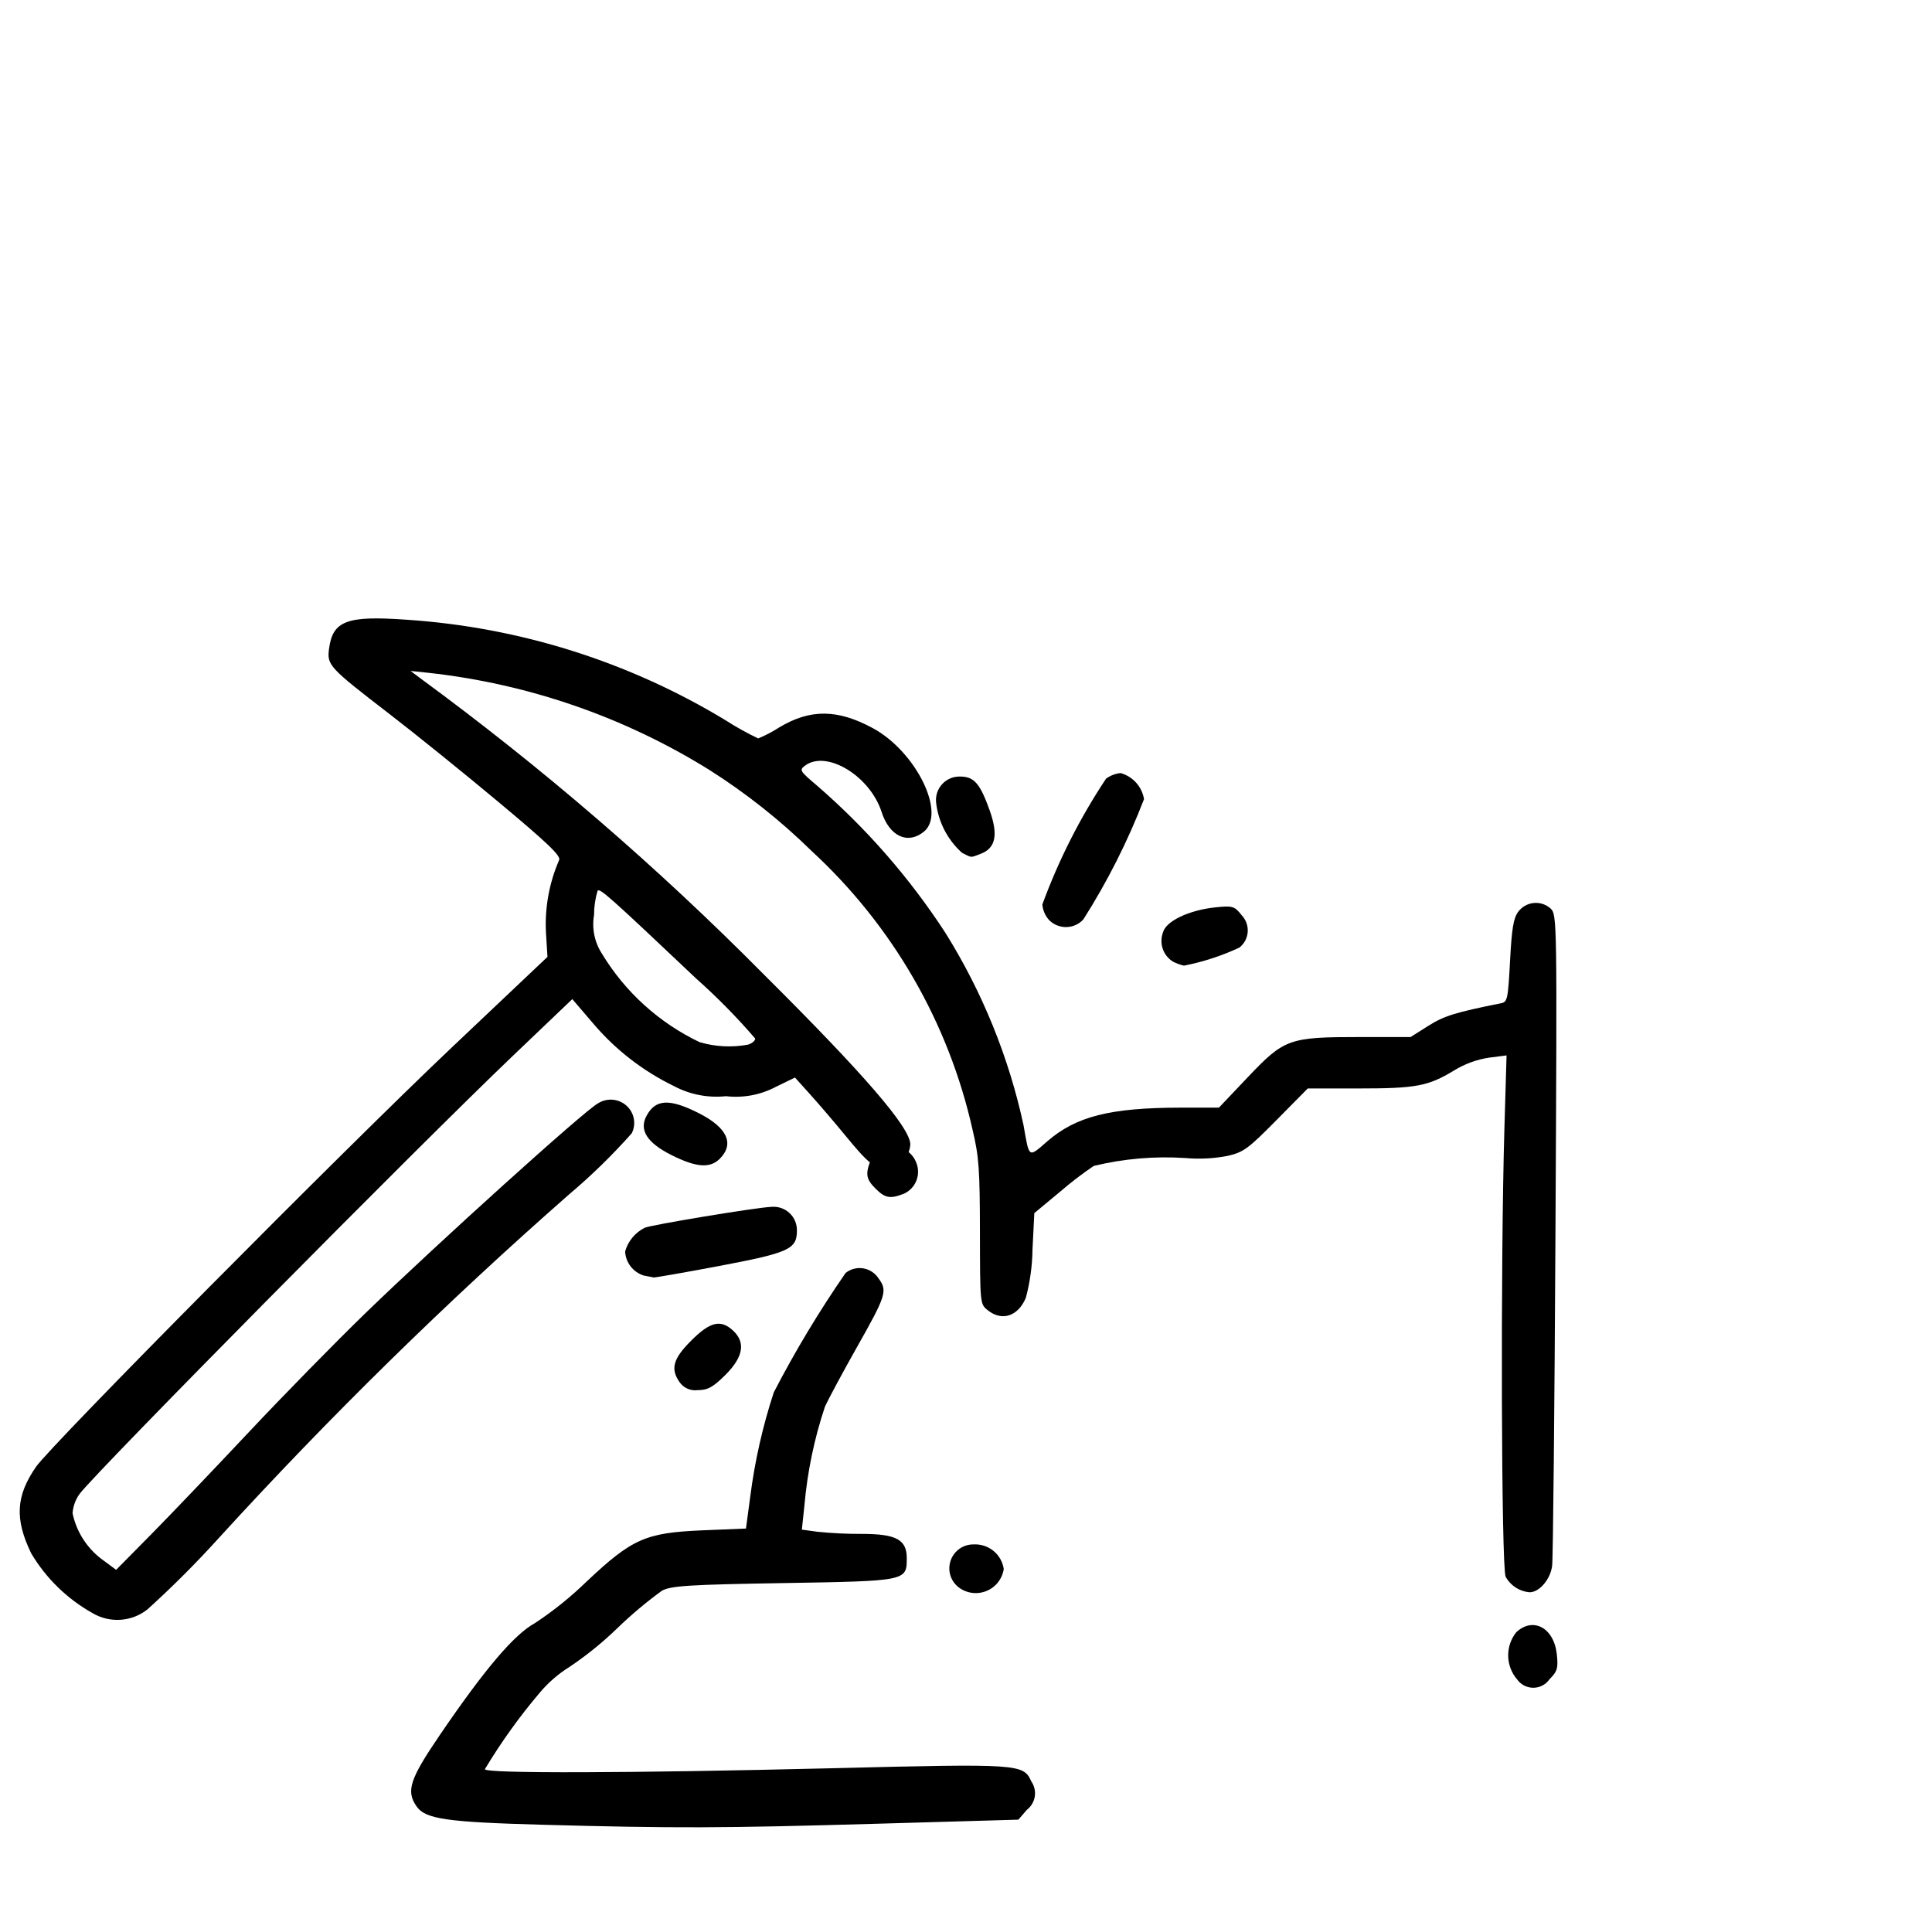 <?xml version="1.0" encoding="UTF-8"?>
<svg xmlns="http://www.w3.org/2000/svg" width="98" height="97" viewBox="0 0 98 97" fill="none">
  <path d="M50.915 79.581C50.861 79.222 50.676 78.895 50.394 78.665C50.113 78.435 49.756 78.318 49.393 78.336C49.137 78.331 48.886 78.407 48.676 78.553C48.466 78.699 48.307 78.908 48.223 79.149C48.138 79.391 48.132 79.653 48.205 79.898C48.278 80.143 48.427 80.359 48.63 80.515C48.828 80.665 49.063 80.761 49.309 80.793C49.556 80.825 49.807 80.793 50.038 80.698C50.269 80.604 50.471 80.452 50.624 80.256C50.778 80.06 50.879 79.828 50.915 79.581Z" fill="black"></path>
  <path d="M34.069 58.592C35.322 59.218 36.014 59.269 36.511 58.774C37.269 58.016 36.887 57.189 35.442 56.461C33.949 55.706 33.243 55.747 32.788 56.611C32.412 57.323 32.828 57.971 34.069 58.592Z" fill="black"></path>
  <path d="M31.709 63.477C31.722 63.751 31.819 64.014 31.986 64.232C32.153 64.449 32.382 64.611 32.643 64.695C32.863 64.737 33.099 64.786 33.159 64.796C33.219 64.806 34.733 64.544 36.515 64.207C40.029 63.54 40.423 63.36 40.423 62.42C40.426 62.252 40.395 62.086 40.33 61.932C40.264 61.778 40.167 61.639 40.045 61.526C39.922 61.412 39.777 61.325 39.618 61.272C39.46 61.218 39.292 61.199 39.125 61.215C38.38 61.241 32.942 62.142 32.698 62.278C32.459 62.398 32.248 62.567 32.078 62.773C31.907 62.98 31.782 63.219 31.709 63.477Z" fill="black"></path>
  <path d="M45.837 60.554C45.985 60.49 46.119 60.396 46.23 60.279C46.342 60.163 46.429 60.025 46.487 59.874C46.545 59.724 46.573 59.563 46.568 59.402C46.564 59.241 46.528 59.082 46.462 58.934C46.368 58.709 46.212 58.516 46.01 58.377C45.809 58.239 45.572 58.162 45.328 58.156C45.084 58.149 44.844 58.213 44.635 58.34C44.427 58.466 44.26 58.651 44.154 58.871C43.89 59.563 43.937 59.815 44.416 60.293C44.895 60.771 45.146 60.818 45.837 60.554Z" fill="black"></path>
  <path d="M27.134 82.328C26.082 82.901 24.593 84.653 22.303 88.014C20.78 90.251 20.587 90.849 21.134 91.629C21.579 92.267 22.658 92.422 27.53 92.556C34.242 92.738 36.498 92.733 44.485 92.504L51.657 92.297L52.087 91.798C52.302 91.633 52.446 91.393 52.488 91.125C52.531 90.858 52.469 90.585 52.315 90.362C51.908 89.466 51.749 89.451 42.216 89.689C31.866 89.942 24.595 89.962 24.595 89.737C25.419 88.365 26.354 87.063 27.39 85.844C27.818 85.336 28.324 84.899 28.888 84.549C29.753 83.968 30.565 83.311 31.313 82.586C32.022 81.9 32.779 81.265 33.576 80.684C34.031 80.435 34.955 80.376 39.75 80.297C46.002 80.193 45.995 80.194 45.995 79.029C45.995 78.093 45.456 77.803 43.719 77.803C42.965 77.806 42.212 77.77 41.463 77.694L40.674 77.586L40.804 76.362C40.953 74.657 41.302 72.976 41.844 71.353C42.033 70.937 42.755 69.595 43.445 68.372C44.955 65.703 45.028 65.469 44.565 64.845C44.479 64.711 44.365 64.596 44.232 64.508C44.099 64.42 43.949 64.361 43.791 64.335C43.634 64.308 43.472 64.315 43.318 64.355C43.163 64.395 43.019 64.467 42.894 64.566C41.552 66.505 40.335 68.528 39.251 70.622C38.687 72.339 38.288 74.105 38.058 75.897L37.839 77.531L35.621 77.622C32.743 77.745 32.061 78.046 29.751 80.224C28.946 81.005 28.07 81.71 27.134 82.328Z" fill="black"></path>
  <path d="M35.063 67.996C34.137 68.923 33.997 69.43 34.477 70.116C34.579 70.258 34.718 70.369 34.878 70.439C35.038 70.508 35.214 70.534 35.387 70.511C35.901 70.511 36.172 70.361 36.8 69.734C37.703 68.831 37.831 68.095 37.188 67.494C36.561 66.909 36.023 67.036 35.063 67.996Z" fill="black"></path>
  <path d="M54.952 46.636C56.177 44.709 57.208 42.665 58.03 40.534C57.979 40.222 57.839 39.931 57.627 39.697C57.416 39.462 57.141 39.293 56.836 39.211C56.573 39.242 56.322 39.338 56.107 39.491C54.782 41.485 53.696 43.629 52.873 45.877C52.897 46.178 53.022 46.461 53.228 46.681C53.343 46.793 53.479 46.882 53.629 46.94C53.779 46.999 53.939 47.028 54.1 47.023C54.261 47.019 54.419 46.983 54.565 46.916C54.712 46.85 54.843 46.754 54.952 46.636Z" fill="black"></path>
  <path d="M48.795 43.254C49.317 43.519 49.203 43.513 49.753 43.304C50.51 43.016 50.644 42.335 50.194 41.085C49.706 39.728 49.407 39.388 48.694 39.388C48.525 39.384 48.356 39.417 48.2 39.483C48.043 39.55 47.903 39.649 47.789 39.774C47.674 39.9 47.587 40.048 47.535 40.209C47.482 40.371 47.465 40.542 47.484 40.711C47.595 41.69 48.062 42.595 48.795 43.254Z" fill="black"></path>
  <path d="M59.492 48.773C59.67 48.865 59.859 48.934 60.055 48.98C61.027 48.79 61.972 48.482 62.87 48.062C62.991 47.967 63.09 47.847 63.163 47.711C63.235 47.575 63.278 47.425 63.289 47.271C63.3 47.117 63.279 46.963 63.227 46.818C63.175 46.673 63.094 46.54 62.988 46.428C62.624 45.962 62.525 45.932 61.658 46.022C60.317 46.16 59.137 46.722 58.994 47.29C58.893 47.556 58.888 47.85 58.978 48.12C59.069 48.391 59.251 48.621 59.492 48.773Z" fill="black"></path>
  <path d="M77.007 46.253C76.77 46.574 76.683 47.099 76.597 48.739C76.494 50.675 76.463 50.823 76.143 50.886C73.804 51.355 73.248 51.529 72.446 52.036L71.551 52.601H68.986C65.383 52.601 65.151 52.684 63.297 54.635L61.829 56.182H59.872C56.304 56.188 54.579 56.625 53.115 57.897C52.158 58.73 52.212 58.766 51.919 57.074C51.172 53.623 49.832 50.324 47.959 47.322C46.146 44.534 43.947 42.013 41.426 39.833C40.563 39.102 40.538 39.057 40.838 38.833C41.93 38.023 44.131 39.358 44.72 41.188C45.117 42.417 46.039 42.851 46.859 42.188C48.012 41.262 46.459 38.112 44.268 36.93C42.481 35.966 41.103 35.954 39.535 36.89C39.195 37.112 38.834 37.301 38.458 37.454C37.885 37.181 37.33 36.872 36.797 36.529C31.892 33.557 26.334 31.808 20.599 31.432C17.6 31.219 16.882 31.487 16.693 32.889C16.577 33.74 16.672 33.842 19.765 36.223C21.073 37.23 23.57 39.244 25.31 40.7C27.762 42.747 28.453 43.408 28.364 43.618C27.863 44.768 27.633 46.017 27.692 47.269L27.77 48.535L22.918 53.128C17.48 58.276 2.602 73.28 1.829 74.398C0.805 75.874 0.737 77.051 1.586 78.795C2.337 80.057 3.409 81.101 4.695 81.822C5.123 82.075 5.619 82.192 6.116 82.159C6.613 82.125 7.088 81.942 7.478 81.633C8.75 80.483 9.963 79.269 11.112 77.998C16.702 71.873 22.629 66.059 28.866 60.583C30.001 59.626 31.064 58.589 32.048 57.479C32.163 57.247 32.198 56.983 32.147 56.728C32.096 56.474 31.963 56.243 31.767 56.072C31.571 55.9 31.323 55.797 31.062 55.779C30.802 55.761 30.542 55.828 30.324 55.971C29.652 56.329 22.258 63.005 18.551 66.592C17.026 68.07 14.369 70.781 12.647 72.615C10.924 74.448 8.698 76.782 7.702 77.791L5.891 79.625L5.264 79.161C4.45 78.587 3.885 77.729 3.681 76.759C3.705 76.401 3.831 76.057 4.043 75.766C5.006 74.521 21.163 58.186 25.994 53.574L29.03 50.677L30.065 51.885C31.2 53.231 32.608 54.325 34.198 55.095C35.002 55.521 35.917 55.697 36.824 55.601C37.696 55.702 38.578 55.538 39.353 55.128L40.325 54.655L41.118 55.536C41.554 56.02 42.331 56.928 42.845 57.554C44.049 59.022 44.341 59.257 44.974 59.261C45.288 59.235 45.582 59.099 45.802 58.876C46.023 58.654 46.156 58.36 46.176 58.049C46.176 57.197 43.823 54.474 38.721 49.403C33.326 43.956 27.506 38.939 21.316 34.4L20.826 34.032L21.728 34.126C26.804 34.684 31.687 36.374 36.011 39.07C37.866 40.249 39.591 41.618 41.158 43.154C45.273 46.943 48.126 51.886 49.337 57.324C49.659 58.68 49.702 59.325 49.707 62.507C49.712 66.13 49.712 66.144 50.099 66.454C50.82 67.037 51.641 66.768 52.036 65.827C52.248 65.03 52.361 64.21 52.373 63.386L52.465 61.531L53.794 60.428C54.331 59.965 54.894 59.535 55.481 59.138C57 58.77 58.567 58.635 60.128 58.738C60.845 58.802 61.568 58.765 62.275 58.628C63.08 58.44 63.309 58.273 64.749 56.815L66.336 55.209H68.933C71.828 55.209 72.44 55.093 73.745 54.304C74.29 53.967 74.899 53.743 75.534 53.646L76.42 53.533L76.31 57.26C76.11 64.032 76.152 79.495 76.373 79.973C76.493 80.195 76.667 80.383 76.879 80.521C77.091 80.659 77.334 80.743 77.586 80.764C78.086 80.764 78.648 80.104 78.732 79.417C78.779 79.04 78.853 71.457 78.9 62.568C78.984 46.526 78.984 46.403 78.648 46.077C78.532 45.974 78.396 45.897 78.248 45.849C78.099 45.802 77.943 45.786 77.788 45.803C77.633 45.819 77.484 45.868 77.349 45.946C77.214 46.023 77.098 46.128 77.007 46.253ZM30.133 46.411C30.132 45.993 30.193 45.578 30.313 45.178C30.441 45.051 30.916 45.474 35.314 49.635C36.379 50.582 37.38 51.599 38.308 52.678C38.308 52.793 38.14 52.928 37.939 52.987C37.123 53.139 36.281 53.095 35.485 52.86C33.431 51.877 31.712 50.32 30.538 48.381C30.158 47.798 30.014 47.095 30.133 46.411Z" fill="black"></path>
  <path d="M76.913 82.789C76.639 83.132 76.493 83.56 76.502 83.999C76.511 84.438 76.674 84.86 76.962 85.192C77.056 85.322 77.18 85.428 77.324 85.5C77.468 85.572 77.627 85.609 77.787 85.607C77.948 85.605 78.106 85.564 78.248 85.488C78.389 85.412 78.511 85.303 78.602 85.171C79 84.773 79.047 84.604 78.966 83.888C78.816 82.561 77.763 81.998 76.913 82.789Z" fill="black"></path>
</svg>
